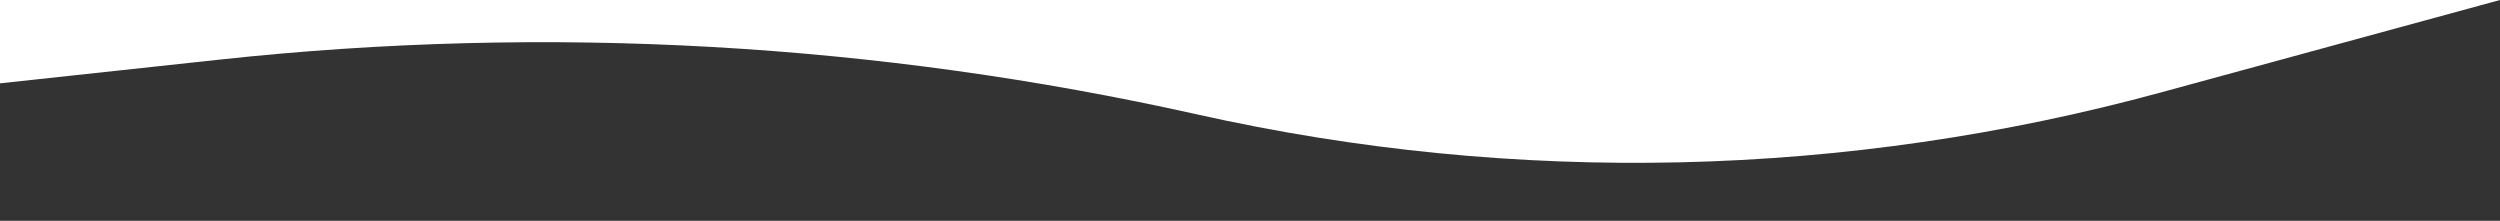 <?xml version="1.0" encoding="UTF-8"?> <svg xmlns="http://www.w3.org/2000/svg" width="4800" height="424" viewBox="0 0 4800 424" fill="none"> <g clip-path="url(#clip0_1224_86)"> <path d="M4800 0L4149.49 177.336C3545.64 341.952 2910.73 356.593 2299.93 219.985C1684.16 82.263 1049.95 46.575 422.606 114.346L0 160V424H4800V0Z" fill="#333333"></path> </g> <defs> <clipPath id="clip0_1224_86"> <rect width="4800" height="424" fill="white"></rect> </clipPath> </defs> </svg> 